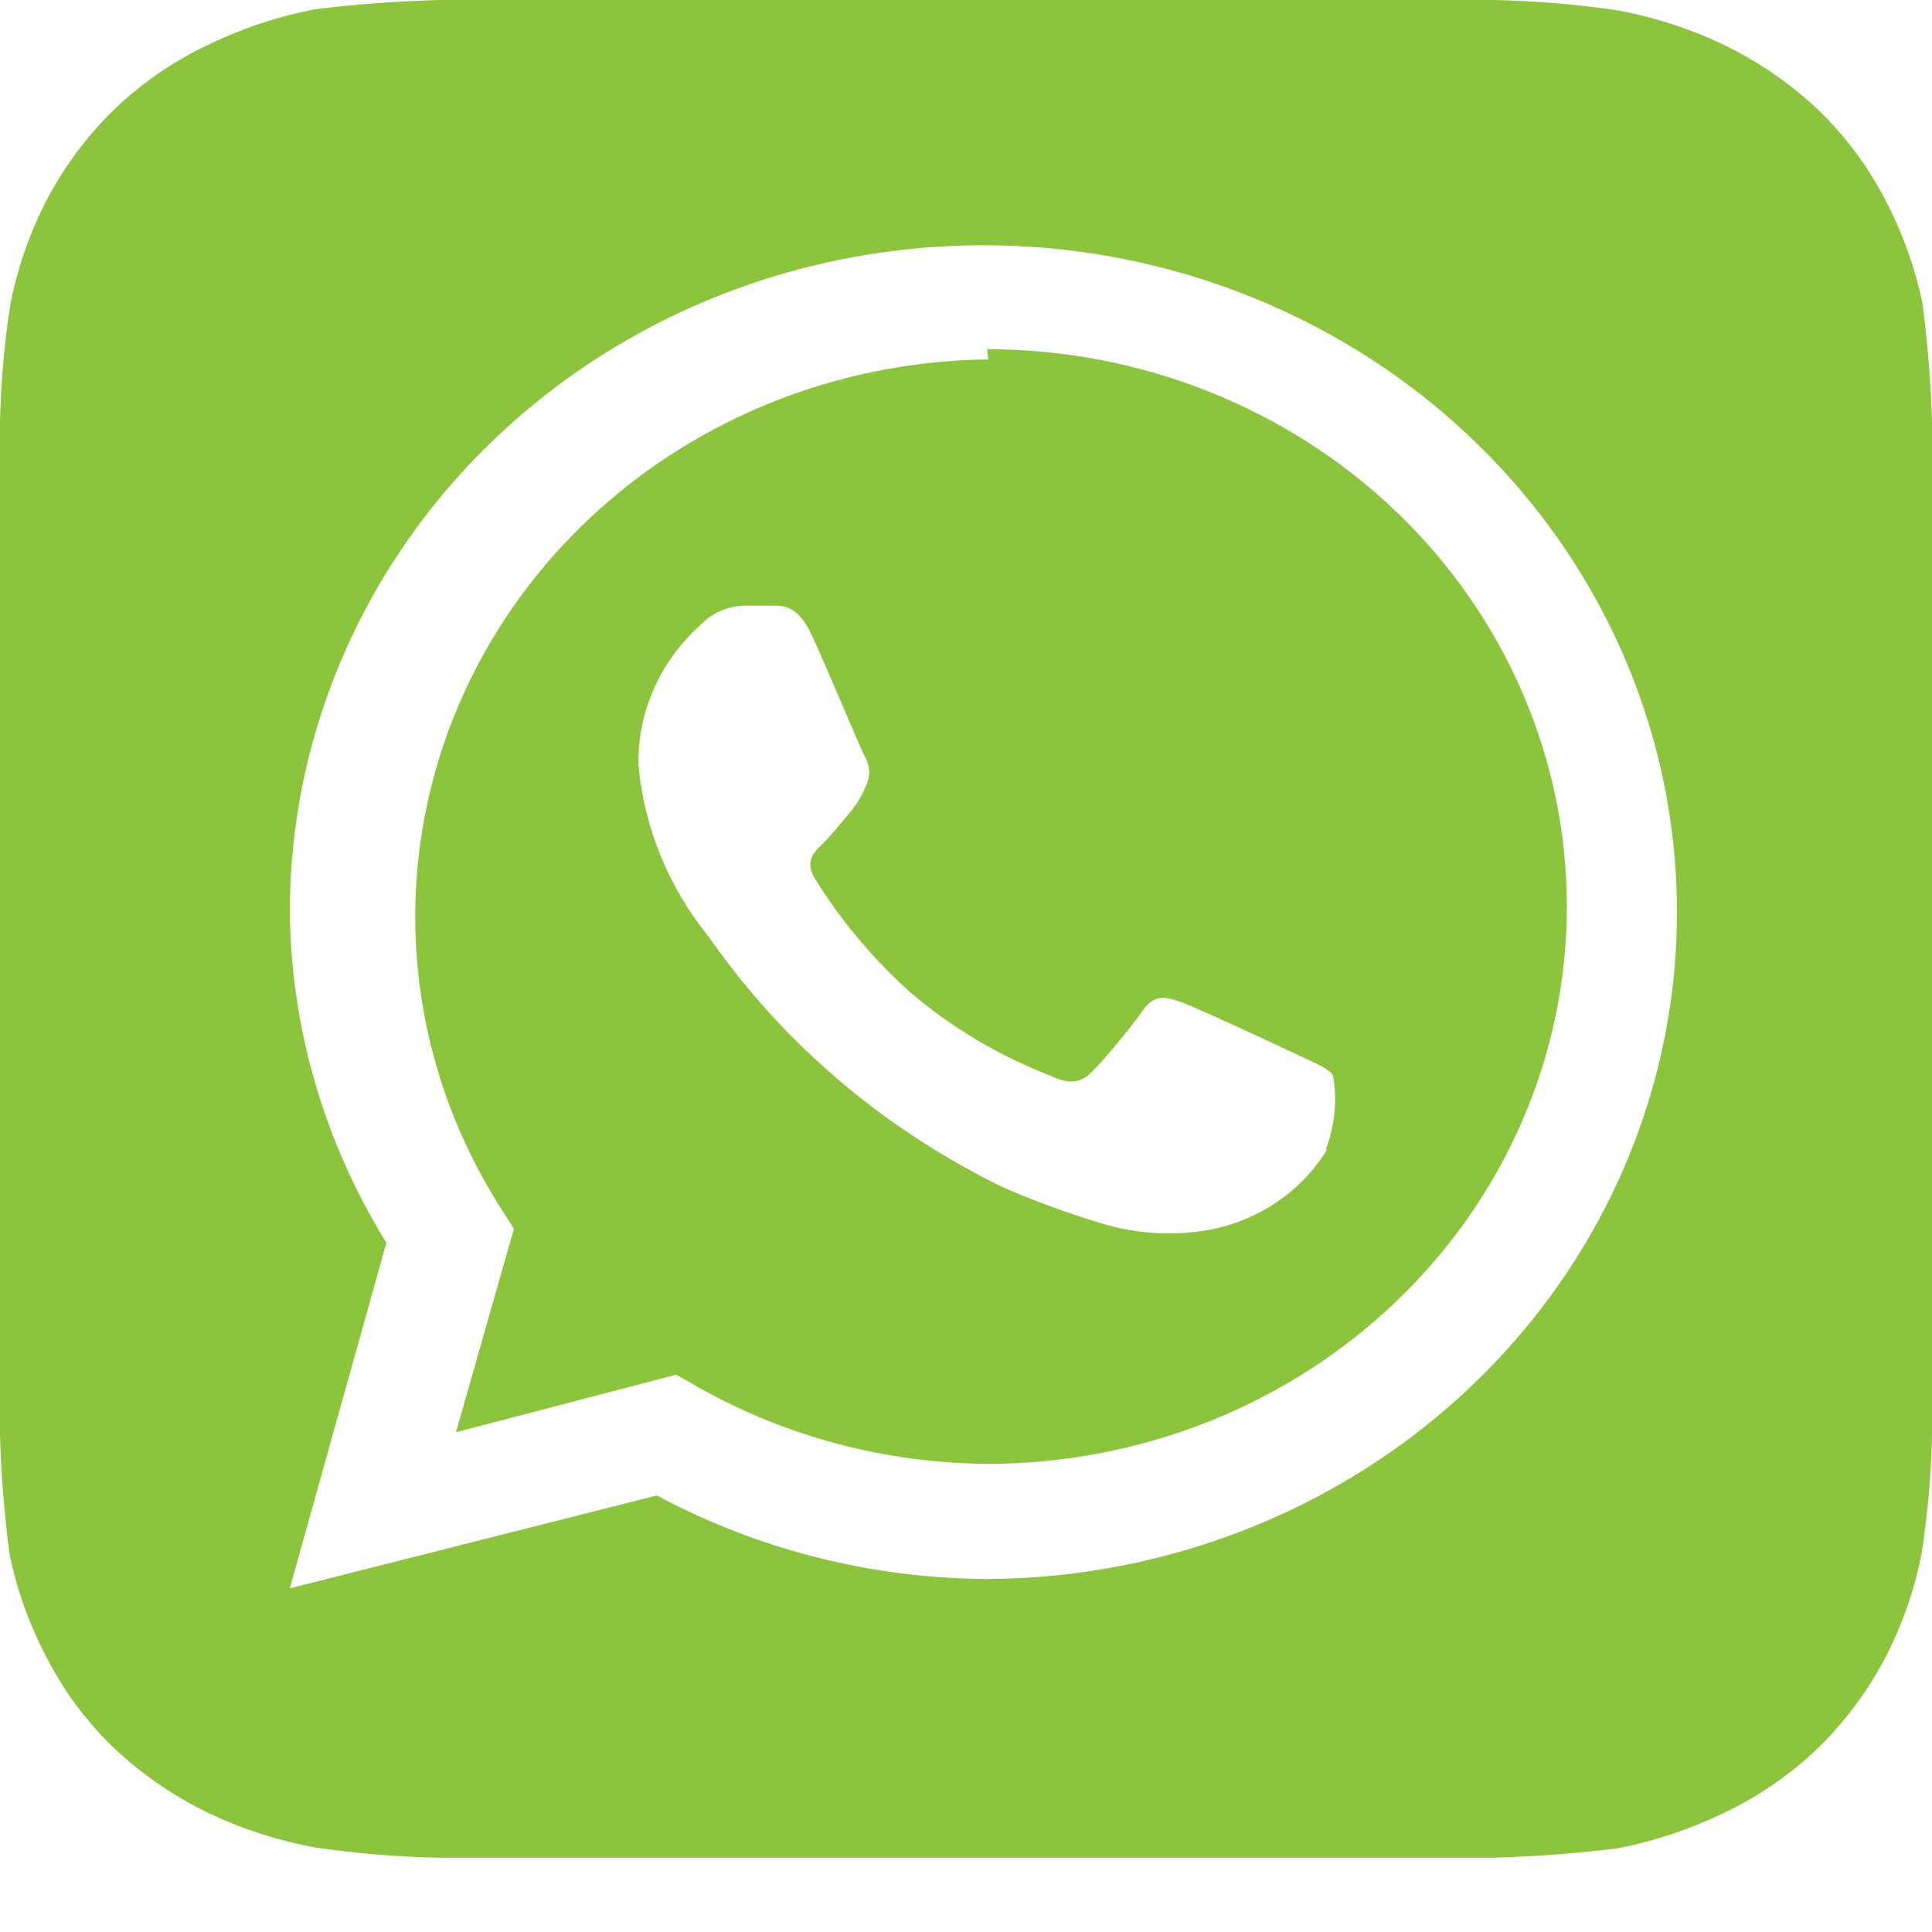<?xml version="1.0" encoding="UTF-8"?> <svg xmlns="http://www.w3.org/2000/svg" width="24" height="24" viewBox="0 0 24 24" fill="none"><path d="M24 5.25C23.986 4.752 23.946 4.255 23.88 3.762C23.79 3.329 23.641 2.91 23.436 2.515C23.221 2.088 22.933 1.698 22.584 1.362C22.231 1.029 21.826 0.753 21.384 0.542C20.973 0.349 20.537 0.21 20.088 0.127C19.579 0.053 19.066 0.011 18.552 0H5.46C4.942 0.014 4.426 0.052 3.912 0.115C3.462 0.202 3.026 0.345 2.616 0.542C2.171 0.749 1.766 1.026 1.416 1.362C1.07 1.701 0.783 2.09 0.564 2.515C0.363 2.911 0.218 3.33 0.132 3.762C0.055 4.251 0.011 4.744 0 5.238V17.827C0.014 18.325 0.054 18.822 0.12 19.315C0.21 19.748 0.359 20.167 0.564 20.561C0.779 20.989 1.067 21.379 1.416 21.715C1.769 22.048 2.174 22.324 2.616 22.535C3.027 22.728 3.463 22.867 3.912 22.95C4.421 23.024 4.934 23.066 5.448 23.077H18.54C19.058 23.063 19.574 23.025 20.088 22.962C20.538 22.875 20.974 22.732 21.384 22.535C21.829 22.328 22.234 22.051 22.584 21.715C22.93 21.376 23.217 20.987 23.436 20.561C23.637 20.166 23.782 19.747 23.868 19.315C23.945 18.826 23.989 18.333 24 17.838V5.25ZM12.276 19.615C10.835 19.61 9.419 19.252 8.16 18.577L3.6 19.731L4.8 15.438C4.026 14.188 3.611 12.763 3.6 11.308C3.605 9.673 4.113 8.075 5.06 6.717C6.007 5.359 7.35 4.301 8.922 3.676C10.493 3.051 12.222 2.887 13.89 3.204C15.558 3.522 17.091 4.307 18.296 5.461C19.501 6.614 20.324 8.085 20.661 9.688C20.998 11.29 20.835 12.953 20.191 14.467C19.547 15.98 18.452 17.277 17.044 18.193C15.635 19.109 13.976 19.604 12.276 19.615ZM12.276 4.465C11.004 4.479 9.758 4.817 8.666 5.445C7.574 6.072 6.674 6.967 6.058 8.037C5.442 9.108 5.132 10.316 5.16 11.539C5.188 12.762 5.552 13.956 6.216 15L6.384 15.265L5.664 17.792L8.4 17.077L8.664 17.227C9.755 17.845 10.997 18.175 12.264 18.185C14.174 18.185 16.005 17.455 17.355 16.157C18.705 14.859 19.464 13.098 19.464 11.261C19.464 9.425 18.705 7.665 17.355 6.366C16.005 5.068 14.174 4.338 12.264 4.338L12.276 4.465ZM16.476 14.296C16.319 14.548 16.108 14.766 15.858 14.935C15.608 15.104 15.324 15.22 15.024 15.277C14.576 15.357 14.114 15.329 13.68 15.196C13.271 15.073 12.871 14.927 12.48 14.758C10.996 14.042 9.731 12.969 8.808 11.642C8.307 11.027 8.003 10.286 7.932 9.508C7.925 9.184 7.988 8.863 8.119 8.565C8.249 8.267 8.443 7.998 8.688 7.777C8.76 7.698 8.849 7.635 8.948 7.591C9.047 7.548 9.155 7.524 9.264 7.523H9.6C9.732 7.523 9.912 7.523 10.08 7.881C10.248 8.238 10.692 9.312 10.752 9.415C10.781 9.471 10.797 9.532 10.797 9.594C10.797 9.656 10.781 9.718 10.752 9.773C10.7 9.899 10.627 10.016 10.536 10.119C10.428 10.246 10.308 10.396 10.212 10.489C10.116 10.581 9.996 10.696 10.116 10.904C10.443 11.433 10.847 11.915 11.316 12.335C11.827 12.769 12.412 13.116 13.044 13.361C13.26 13.465 13.392 13.454 13.512 13.361C13.632 13.269 14.052 12.761 14.196 12.554C14.34 12.346 14.484 12.381 14.676 12.45C14.868 12.519 15.936 13.015 16.152 13.119C16.368 13.223 16.5 13.269 16.56 13.361C16.612 13.664 16.583 13.973 16.476 14.261V14.296Z" fill="#8DC43E"></path></svg> 